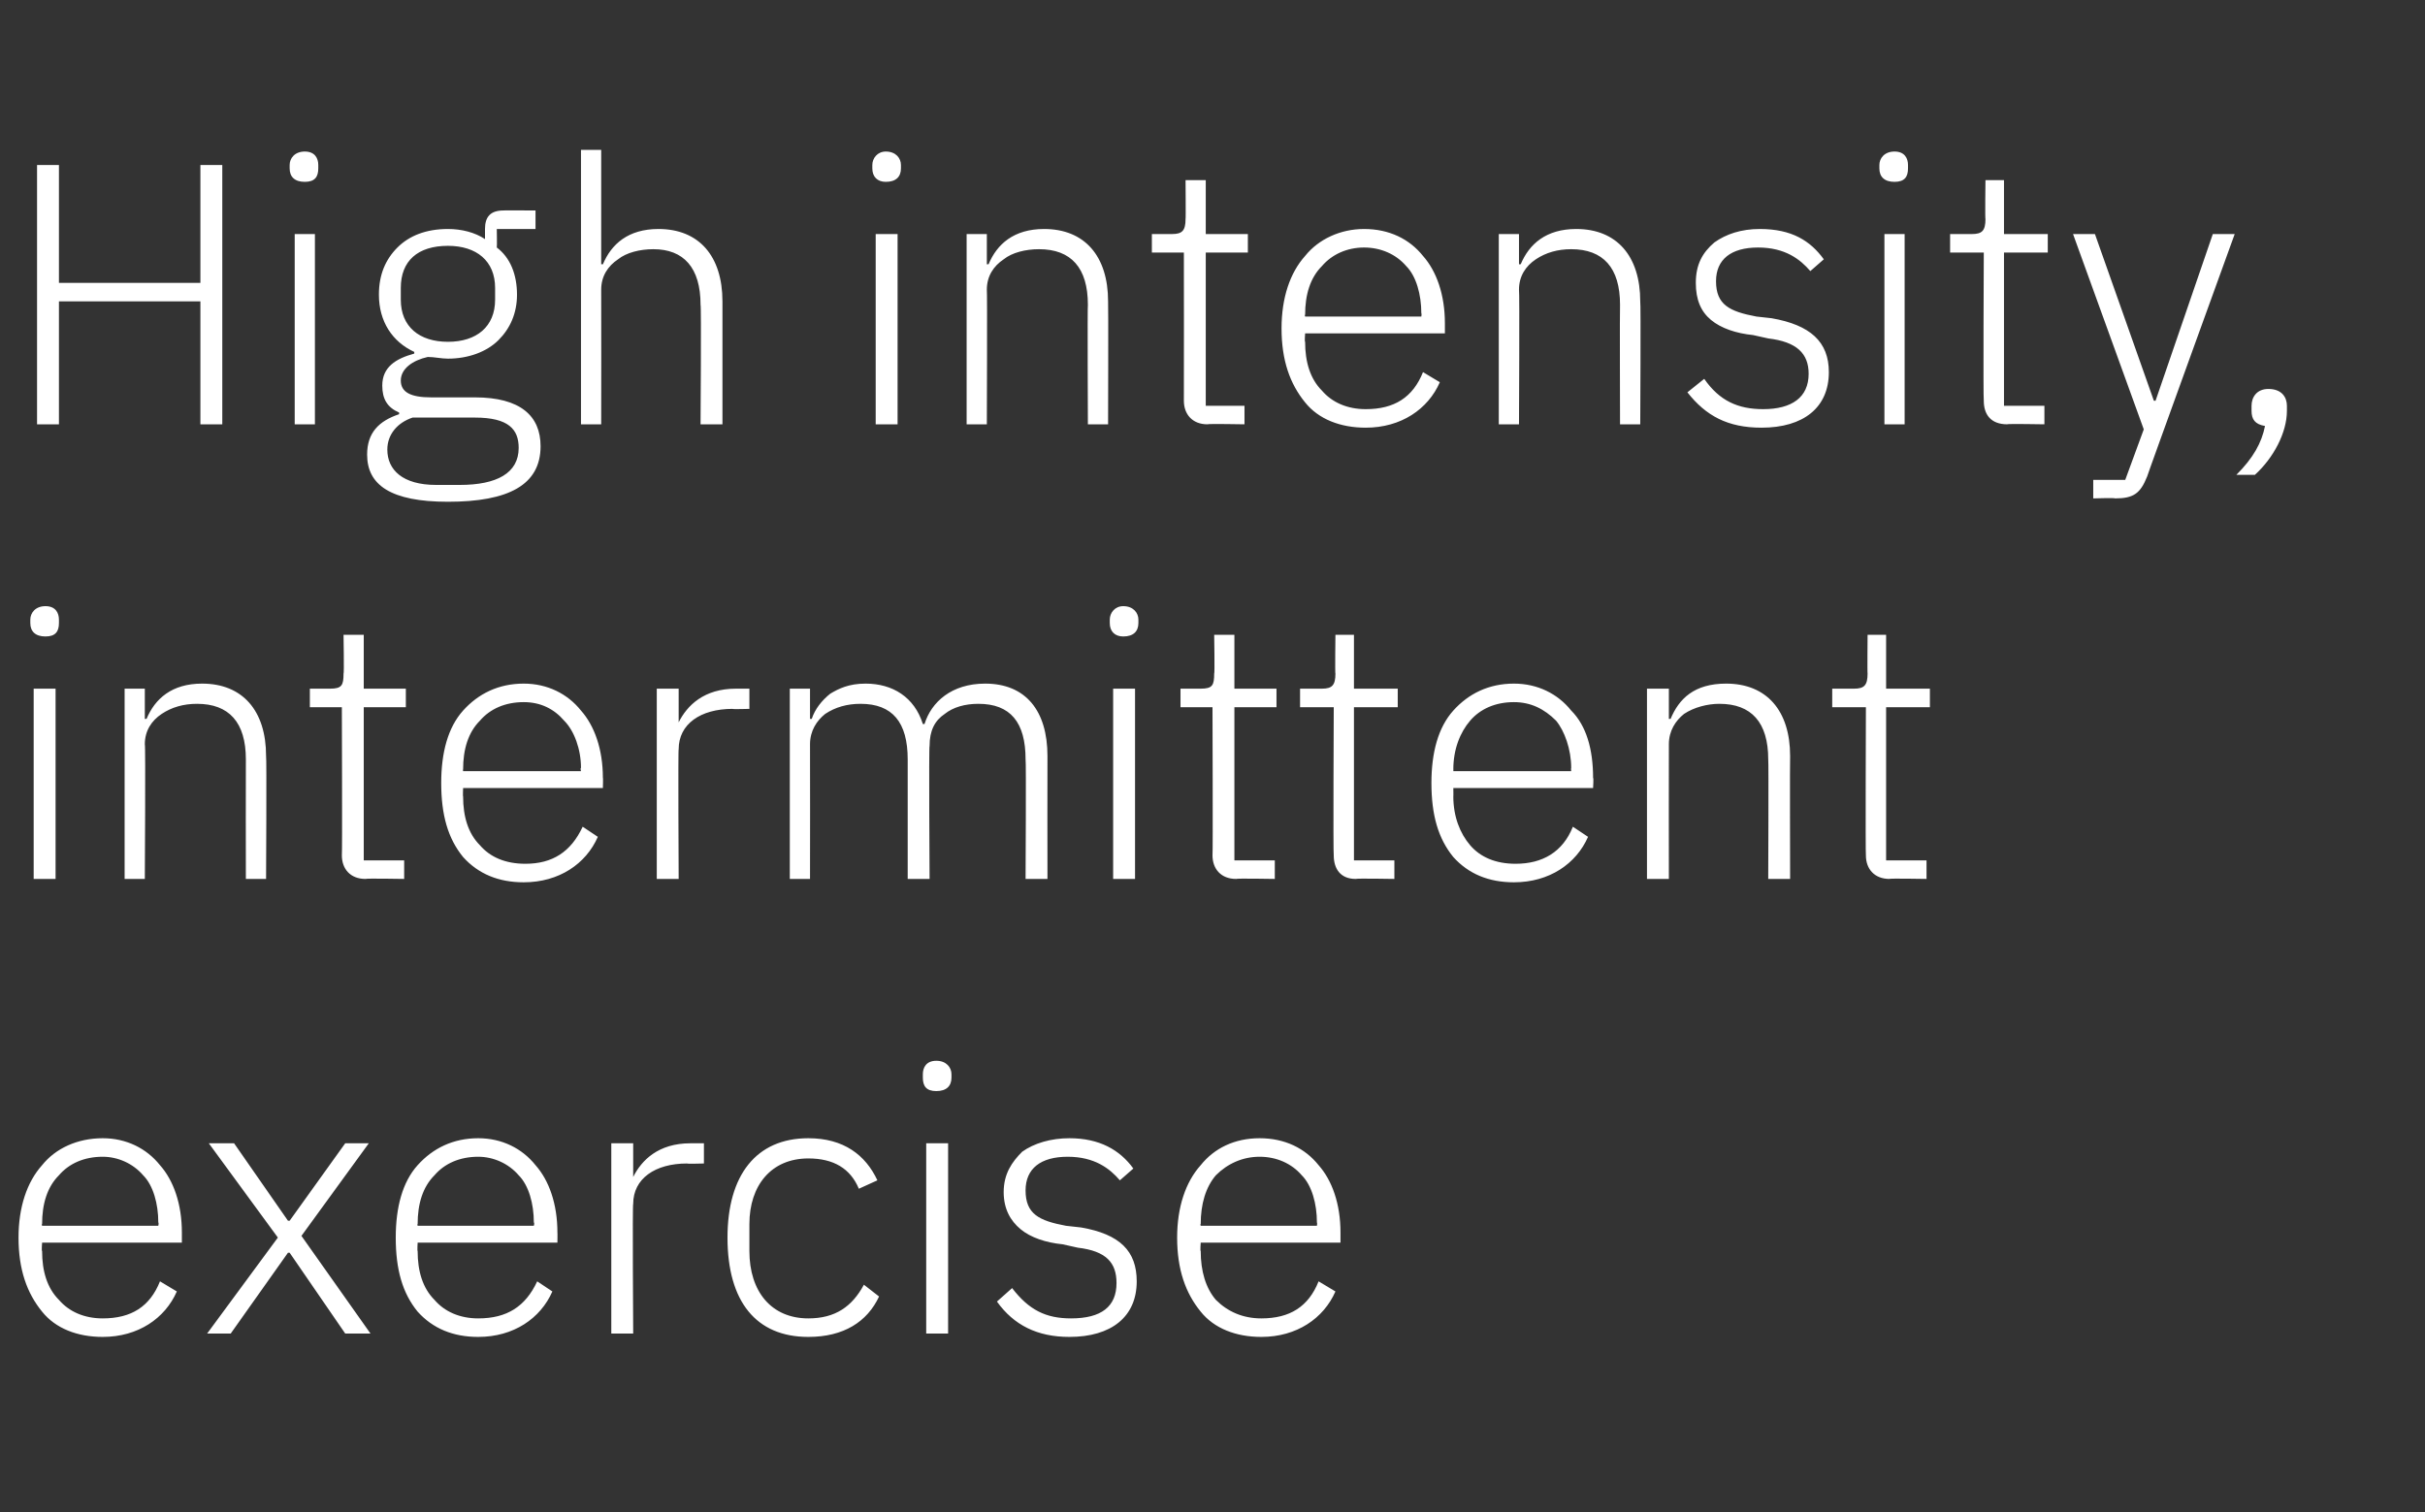 <?xml version="1.0" standalone="no"?><!DOCTYPE svg PUBLIC "-//W3C//DTD SVG 1.1//EN" "http://www.w3.org/Graphics/SVG/1.1/DTD/svg11.dtd"><svg xmlns="http://www.w3.org/2000/svg" version="1.1" width="144px" height="89.8px" viewBox="0 -8 144 89.8" style="top:-8px"><rect x="0" y="-8" width="144" height="89.8" fill="#333333" stroke="none"/>  <desc>High intensity, intermittent exercise</desc>  <defs/>  <g id="Polygon130002">    <path d="M 10.5 68.7 C 10.5 68.7 9.5 68.1 9.5 68.1 C 8.9 69.6 7.8 70.3 6.1 70.3 C 5 70.3 4.1 69.9 3.5 69.2 C 2.8 68.5 2.5 67.5 2.5 66.3 C 2.46 66.32 2.5 65.8 2.5 65.8 L 10.8 65.8 C 10.8 65.8 10.8 65.18 10.8 65.2 C 10.8 63.5 10.3 62.1 9.5 61.2 C 8.7 60.2 7.5 59.6 6.1 59.6 C 4.6 59.6 3.3 60.2 2.5 61.2 C 1.6 62.2 1.1 63.7 1.1 65.5 C 1.1 67.4 1.6 68.8 2.5 69.9 C 3.3 70.9 4.6 71.4 6.1 71.4 C 8.2 71.4 9.8 70.3 10.5 68.7 Z M 8.5 61.8 C 9.1 62.4 9.4 63.5 9.4 64.6 C 9.44 64.63 9.4 64.8 9.4 64.8 L 2.5 64.8 C 2.5 64.8 2.46 64.69 2.5 64.7 C 2.5 63.5 2.8 62.5 3.5 61.8 C 4.1 61.1 5 60.7 6.1 60.7 C 7 60.7 7.9 61.1 8.5 61.8 Z M 13.7 71.2 L 17.1 66.4 L 17.2 66.4 L 20.5 71.2 L 22 71.2 L 17.9 65.4 L 21.9 59.9 L 20.5 59.9 L 17.2 64.5 L 17.1 64.5 L 13.9 59.9 L 12.4 59.9 L 16.5 65.5 L 12.3 71.2 L 13.7 71.2 Z M 32.8 68.7 C 32.8 68.7 31.9 68.1 31.9 68.1 C 31.2 69.6 30.1 70.3 28.4 70.3 C 27.3 70.3 26.4 69.9 25.8 69.2 C 25.1 68.5 24.8 67.5 24.8 66.3 C 24.77 66.32 24.8 65.8 24.8 65.8 L 33.1 65.8 C 33.1 65.8 33.11 65.18 33.1 65.2 C 33.1 63.5 32.6 62.1 31.8 61.2 C 31 60.2 29.8 59.6 28.4 59.6 C 26.9 59.6 25.7 60.2 24.8 61.2 C 23.9 62.2 23.5 63.7 23.5 65.5 C 23.5 67.4 23.9 68.8 24.8 69.9 C 25.7 70.9 26.9 71.4 28.4 71.4 C 30.5 71.4 32.1 70.3 32.8 68.7 Z M 30.8 61.8 C 31.4 62.4 31.7 63.5 31.7 64.6 C 31.75 64.63 31.7 64.8 31.7 64.8 L 24.8 64.8 C 24.8 64.8 24.77 64.69 24.8 64.7 C 24.8 63.5 25.1 62.5 25.8 61.8 C 26.4 61.1 27.3 60.7 28.4 60.7 C 29.3 60.7 30.2 61.1 30.8 61.8 Z M 37.6 71.2 C 37.6 71.2 37.55 63.46 37.6 63.5 C 37.6 62 38.9 61.1 40.8 61.1 C 40.77 61.13 41.8 61.1 41.8 61.1 L 41.8 59.9 C 41.8 59.9 41.01 59.9 41 59.9 C 39.1 59.9 38.1 60.9 37.6 61.9 C 37.64 61.92 37.6 61.9 37.6 61.9 L 37.6 59.9 L 36.3 59.9 L 36.3 71.2 L 37.6 71.2 Z M 52.2 69 C 52.2 69 51.3 68.3 51.3 68.3 C 50.6 69.6 49.6 70.3 48 70.3 C 45.8 70.3 44.5 68.7 44.5 66.3 C 44.5 66.3 44.5 64.7 44.5 64.7 C 44.5 62.4 45.8 60.8 48 60.8 C 49.5 60.8 50.5 61.4 51 62.6 C 51 62.6 52.1 62.1 52.1 62.1 C 51.4 60.6 50.1 59.6 48 59.6 C 44.9 59.6 43.2 61.8 43.2 65.5 C 43.2 69.3 44.9 71.4 48 71.4 C 50.1 71.4 51.5 70.5 52.2 69 Z M 56.5 56 C 56.5 56 56.5 55.8 56.5 55.8 C 56.5 55.4 56.2 55 55.6 55 C 55 55 54.8 55.4 54.8 55.8 C 54.8 55.8 54.8 56 54.8 56 C 54.8 56.5 55 56.8 55.6 56.8 C 56.2 56.8 56.5 56.5 56.5 56 Z M 55 71.2 L 56.3 71.2 L 56.3 59.9 L 55 59.9 L 55 71.2 Z M 67.5 68.1 C 67.5 66.3 66.5 65.3 64.2 64.9 C 64.2 64.9 63.3 64.8 63.3 64.8 C 61.7 64.5 60.9 64.1 60.9 62.7 C 60.9 61.4 61.8 60.7 63.4 60.7 C 65 60.7 65.9 61.4 66.5 62.1 C 66.5 62.1 67.3 61.4 67.3 61.4 C 66.5 60.3 65.3 59.6 63.5 59.6 C 62.4 59.6 61.4 59.9 60.7 60.4 C 60.1 61 59.6 61.7 59.6 62.8 C 59.6 63.8 60 64.5 60.6 65 C 61.2 65.5 62.1 65.8 63.1 65.9 C 63.1 65.9 64 66.1 64 66.1 C 65.7 66.3 66.3 67 66.3 68.2 C 66.3 69.6 65.4 70.3 63.6 70.3 C 62.1 70.3 61.1 69.8 60.1 68.5 C 60.1 68.5 59.2 69.3 59.2 69.3 C 60.2 70.7 61.6 71.4 63.5 71.4 C 66 71.4 67.5 70.2 67.5 68.1 Z M 79.3 68.7 C 79.3 68.7 78.3 68.1 78.3 68.1 C 77.7 69.6 76.6 70.3 74.9 70.3 C 73.8 70.3 72.9 69.9 72.2 69.2 C 71.6 68.5 71.3 67.5 71.3 66.3 C 71.26 66.32 71.3 65.8 71.3 65.8 L 79.6 65.8 C 79.6 65.8 79.6 65.18 79.6 65.2 C 79.6 63.5 79.1 62.1 78.3 61.2 C 77.5 60.2 76.3 59.6 74.8 59.6 C 73.3 59.6 72.1 60.2 71.3 61.2 C 70.4 62.2 69.9 63.7 69.9 65.5 C 69.9 67.4 70.4 68.8 71.3 69.9 C 72.1 70.9 73.4 71.4 74.9 71.4 C 77 71.4 78.6 70.3 79.3 68.7 Z M 77.3 61.8 C 77.9 62.4 78.2 63.5 78.2 64.6 C 78.23 64.63 78.2 64.8 78.2 64.8 L 71.3 64.8 C 71.3 64.8 71.26 64.69 71.3 64.7 C 71.3 63.5 71.6 62.5 72.2 61.8 C 72.9 61.1 73.8 60.7 74.8 60.7 C 75.8 60.7 76.7 61.1 77.3 61.8 Z " stroke="none" fill="#fff"/>  </g>  <g id="Polygon130001">    <path d="M 3.5 29 C 3.5 29 3.5 28.8 3.5 28.8 C 3.5 28.4 3.3 28 2.7 28 C 2.1 28 1.8 28.4 1.8 28.8 C 1.8 28.8 1.8 29 1.8 29 C 1.8 29.5 2.1 29.8 2.7 29.8 C 3.3 29.8 3.5 29.5 3.5 29 Z M 2 44.2 L 3.3 44.2 L 3.3 32.9 L 2 32.9 L 2 44.2 Z M 8.6 44.2 C 8.6 44.2 8.65 36.24 8.6 36.2 C 8.6 35.4 9 34.8 9.6 34.4 C 10.2 34 10.9 33.8 11.7 33.8 C 13.6 33.8 14.6 34.9 14.6 37.1 C 14.59 37.14 14.6 44.2 14.6 44.2 L 15.8 44.2 C 15.8 44.2 15.84 36.92 15.8 36.9 C 15.8 34.2 14.4 32.6 12 32.6 C 10.2 32.6 9.2 33.5 8.7 34.7 C 8.71 34.68 8.6 34.7 8.6 34.7 L 8.6 32.9 L 7.4 32.9 L 7.4 44.2 L 8.6 44.2 Z M 24 44.2 L 24 43.1 L 21.6 43.1 L 21.6 34 L 24.1 34 L 24.1 32.9 L 21.6 32.9 L 21.6 29.7 L 20.4 29.7 C 20.4 29.7 20.44 32.04 20.4 32 C 20.4 32.7 20.3 32.9 19.6 32.9 C 19.65 32.9 18.4 32.9 18.4 32.9 L 18.4 34 L 20.3 34 C 20.3 34 20.33 42.77 20.3 42.8 C 20.3 43.6 20.8 44.2 21.7 44.2 C 21.71 44.16 24 44.2 24 44.2 Z M 35.5 41.7 C 35.5 41.7 34.6 41.1 34.6 41.1 C 33.9 42.6 32.8 43.3 31.2 43.3 C 30 43.3 29.1 42.9 28.5 42.2 C 27.8 41.5 27.5 40.5 27.5 39.3 C 27.48 39.32 27.5 38.8 27.5 38.8 L 35.8 38.8 C 35.8 38.8 35.82 38.18 35.8 38.2 C 35.8 36.5 35.3 35.1 34.5 34.2 C 33.7 33.2 32.5 32.6 31.1 32.6 C 29.6 32.6 28.4 33.2 27.5 34.2 C 26.6 35.2 26.2 36.7 26.2 38.5 C 26.2 40.4 26.6 41.8 27.5 42.9 C 28.4 43.9 29.6 44.4 31.1 44.4 C 33.2 44.4 34.8 43.3 35.5 41.7 Z M 33.5 34.8 C 34.1 35.4 34.5 36.5 34.5 37.6 C 34.45 37.63 34.5 37.8 34.5 37.8 L 27.5 37.8 C 27.5 37.8 27.48 37.69 27.5 37.7 C 27.5 36.5 27.8 35.5 28.5 34.8 C 29.1 34.1 30 33.7 31.1 33.7 C 32.1 33.7 32.9 34.1 33.5 34.8 Z M 40.3 44.2 C 40.3 44.2 40.26 36.46 40.3 36.5 C 40.3 35 41.6 34.1 43.5 34.1 C 43.47 34.13 44.5 34.1 44.5 34.1 L 44.5 32.9 C 44.5 32.9 43.71 32.9 43.7 32.9 C 41.8 32.9 40.8 33.9 40.3 34.9 C 40.35 34.92 40.3 34.9 40.3 34.9 L 40.3 32.9 L 39 32.9 L 39 44.2 L 40.3 44.2 Z M 48.1 44.2 C 48.1 44.2 48.11 36.24 48.1 36.2 C 48.1 35.4 48.5 34.8 49 34.4 C 49.6 34 50.3 33.8 51.1 33.8 C 53 33.8 53.9 34.9 53.9 37.1 C 53.9 37.14 53.9 44.2 53.9 44.2 L 55.2 44.2 C 55.2 44.2 55.15 36.26 55.2 36.3 C 55.2 35.4 55.5 34.8 56.1 34.4 C 56.6 34 57.3 33.8 58.1 33.8 C 60 33.8 60.9 34.9 60.9 37.1 C 60.94 37.14 60.9 44.2 60.9 44.2 L 62.2 44.2 C 62.2 44.2 62.19 36.92 62.2 36.9 C 62.2 34.2 60.9 32.6 58.5 32.6 C 56.5 32.6 55.3 33.7 54.9 35 C 54.9 35 54.8 35 54.8 35 C 54.3 33.4 53 32.6 51.4 32.6 C 50.4 32.6 49.8 32.9 49.3 33.2 C 48.8 33.6 48.4 34.1 48.2 34.7 C 48.18 34.68 48.1 34.7 48.1 34.7 L 48.1 32.9 L 46.9 32.9 L 46.9 44.2 L 48.1 44.2 Z M 67.6 29 C 67.6 29 67.6 28.8 67.6 28.8 C 67.6 28.4 67.3 28 66.7 28 C 66.2 28 65.9 28.4 65.9 28.8 C 65.9 28.8 65.9 29 65.9 29 C 65.9 29.5 66.2 29.8 66.7 29.8 C 67.3 29.8 67.6 29.5 67.6 29 Z M 66.1 44.2 L 67.4 44.2 L 67.4 32.9 L 66.1 32.9 L 66.1 44.2 Z M 75.7 44.2 L 75.7 43.1 L 73.3 43.1 L 73.3 34 L 75.8 34 L 75.8 32.9 L 73.3 32.9 L 73.3 29.7 L 72.1 29.7 C 72.1 29.7 72.14 32.04 72.1 32 C 72.1 32.7 72 32.9 71.3 32.9 C 71.35 32.9 70.1 32.9 70.1 32.9 L 70.1 34 L 72 34 C 72 34 72.03 42.77 72 42.8 C 72 43.6 72.5 44.2 73.4 44.2 C 73.41 44.16 75.7 44.2 75.7 44.2 Z M 82.8 44.2 L 82.8 43.1 L 80.4 43.1 L 80.4 34 L 83 34 L 83 32.9 L 80.4 32.9 L 80.4 29.7 L 79.3 29.7 C 79.3 29.7 79.27 32.04 79.3 32 C 79.3 32.7 79.1 32.9 78.5 32.9 C 78.47 32.9 77.2 32.9 77.2 32.9 L 77.2 34 L 79.2 34 C 79.2 34 79.16 42.77 79.2 42.8 C 79.2 43.6 79.6 44.2 80.5 44.2 C 80.54 44.16 82.8 44.2 82.8 44.2 Z M 94.3 41.7 C 94.3 41.7 93.4 41.1 93.4 41.1 C 92.8 42.6 91.6 43.3 90 43.3 C 88.8 43.3 87.9 42.9 87.3 42.2 C 86.7 41.5 86.3 40.5 86.3 39.3 C 86.31 39.32 86.3 38.8 86.3 38.8 L 94.6 38.8 C 94.6 38.8 94.64 38.18 94.6 38.2 C 94.6 36.5 94.2 35.1 93.3 34.2 C 92.5 33.2 91.3 32.6 89.9 32.6 C 88.4 32.6 87.2 33.2 86.3 34.2 C 85.4 35.2 85 36.7 85 38.5 C 85 40.4 85.4 41.8 86.3 42.9 C 87.2 43.9 88.4 44.4 89.9 44.4 C 92 44.4 93.6 43.3 94.3 41.7 Z M 92.4 34.8 C 92.9 35.4 93.3 36.5 93.3 37.6 C 93.28 37.63 93.3 37.8 93.3 37.8 L 86.3 37.8 C 86.3 37.8 86.31 37.69 86.3 37.7 C 86.3 36.5 86.7 35.5 87.3 34.8 C 87.9 34.1 88.8 33.7 89.9 33.7 C 90.9 33.7 91.7 34.1 92.4 34.8 Z M 99.1 44.2 C 99.1 44.2 99.09 36.24 99.1 36.2 C 99.1 35.4 99.5 34.8 100 34.4 C 100.6 34 101.4 33.8 102.1 33.8 C 104 33.8 105 34.9 105 37.1 C 105.03 37.14 105 44.2 105 44.2 L 106.3 44.2 C 106.3 44.2 106.28 36.92 106.3 36.9 C 106.3 34.2 104.9 32.6 102.5 32.6 C 100.6 32.6 99.7 33.5 99.2 34.7 C 99.15 34.68 99.1 34.7 99.1 34.7 L 99.1 32.9 L 97.8 32.9 L 97.8 44.2 L 99.1 44.2 Z M 114.4 44.2 L 114.4 43.1 L 112 43.1 L 112 34 L 114.6 34 L 114.6 32.9 L 112 32.9 L 112 29.7 L 110.9 29.7 C 110.9 29.7 110.88 32.04 110.9 32 C 110.9 32.7 110.7 32.9 110.1 32.9 C 110.09 32.9 108.8 32.9 108.8 32.9 L 108.8 34 L 110.8 34 C 110.8 34 110.77 42.77 110.8 42.8 C 110.8 43.6 111.3 44.2 112.2 44.2 C 112.15 44.16 114.4 44.2 114.4 44.2 Z " stroke="none" fill="#fff"/>  </g>  <g id="Polygon130000">    <path d="M 11.9 17.2 L 13.2 17.2 L 13.2 1.8 L 11.9 1.8 L 11.9 8.8 L 3.5 8.8 L 3.5 1.8 L 2.2 1.8 L 2.2 17.2 L 3.5 17.2 L 3.5 9.9 L 11.9 9.9 L 11.9 17.2 Z M 18.9 2 C 18.9 2 18.9 1.8 18.9 1.8 C 18.9 1.4 18.7 1 18.1 1 C 17.5 1 17.2 1.4 17.2 1.8 C 17.2 1.8 17.2 2 17.2 2 C 17.2 2.5 17.5 2.8 18.1 2.8 C 18.7 2.8 18.9 2.5 18.9 2 Z M 17.5 17.2 L 18.7 17.2 L 18.7 5.9 L 17.5 5.9 L 17.5 17.2 Z M 28.2 15.6 C 28.2 15.6 25.6 15.6 25.6 15.6 C 24.4 15.6 23.8 15.3 23.8 14.6 C 23.8 13.9 24.5 13.4 25.4 13.2 C 25.8 13.2 26.2 13.3 26.6 13.3 C 27.8 13.3 28.9 12.9 29.6 12.2 C 30.3 11.5 30.7 10.6 30.7 9.5 C 30.7 8.3 30.3 7.3 29.5 6.7 C 29.52 6.67 29.5 5.6 29.5 5.6 L 31.8 5.6 L 31.8 4.5 C 31.8 4.5 29.88 4.49 29.9 4.5 C 29.1 4.5 28.8 4.9 28.8 5.6 C 28.8 5.6 28.8 6.2 28.8 6.2 C 28.2 5.8 27.4 5.6 26.6 5.6 C 25.3 5.6 24.3 6 23.6 6.7 C 22.9 7.4 22.5 8.3 22.5 9.5 C 22.5 11.1 23.3 12.3 24.6 12.9 C 24.6 12.9 24.6 13 24.6 13 C 23.5 13.3 22.7 13.8 22.7 14.9 C 22.7 15.7 23 16.2 23.7 16.5 C 23.7 16.5 23.7 16.6 23.7 16.6 C 22.5 17 21.8 17.7 21.8 19 C 21.8 20.8 23.2 21.8 26.6 21.8 C 30.2 21.8 32.1 20.8 32.1 18.5 C 32.1 16.7 30.9 15.6 28.2 15.6 Z M 27.3 20.8 C 27.3 20.8 25.9 20.8 25.9 20.8 C 23.9 20.8 23 19.9 23 18.7 C 23 17.8 23.6 17.1 24.5 16.8 C 24.5 16.8 28.2 16.8 28.2 16.8 C 30.2 16.8 30.8 17.5 30.8 18.6 C 30.8 20.1 29.5 20.8 27.3 20.8 Z M 23.8 9.8 C 23.8 9.8 23.8 9.1 23.8 9.1 C 23.8 7.5 24.8 6.6 26.6 6.6 C 28.3 6.6 29.4 7.5 29.4 9.1 C 29.4 9.1 29.4 9.8 29.4 9.8 C 29.4 11.4 28.3 12.3 26.6 12.3 C 24.9 12.3 23.8 11.4 23.8 9.8 Z M 34.5 17.2 L 35.7 17.2 C 35.7 17.2 35.71 9.24 35.7 9.2 C 35.7 8.4 36.1 7.8 36.7 7.4 C 37.2 7 38 6.8 38.8 6.8 C 40.6 6.8 41.6 7.9 41.6 10.1 C 41.65 10.14 41.6 17.2 41.6 17.2 L 42.9 17.2 C 42.9 17.2 42.9 9.92 42.9 9.9 C 42.9 7.2 41.5 5.6 39.1 5.6 C 37.3 5.6 36.3 6.5 35.8 7.7 C 35.77 7.68 35.7 7.7 35.7 7.7 L 35.7 0.9 L 34.5 0.9 L 34.5 17.2 Z M 53.5 2 C 53.5 2 53.5 1.8 53.5 1.8 C 53.5 1.4 53.2 1 52.6 1 C 52.1 1 51.8 1.4 51.8 1.8 C 51.8 1.8 51.8 2 51.8 2 C 51.8 2.5 52.1 2.8 52.6 2.8 C 53.2 2.8 53.5 2.5 53.5 2 Z M 52 17.2 L 53.3 17.2 L 53.3 5.9 L 52 5.9 L 52 17.2 Z M 58.6 17.2 C 58.6 17.2 58.63 9.24 58.6 9.2 C 58.6 8.4 59 7.8 59.6 7.4 C 60.1 7 60.9 6.8 61.7 6.8 C 63.6 6.8 64.6 7.9 64.6 10.1 C 64.57 10.14 64.6 17.2 64.6 17.2 L 65.8 17.2 C 65.8 17.2 65.82 9.92 65.8 9.9 C 65.8 7.2 64.4 5.6 62 5.6 C 60.2 5.6 59.2 6.5 58.7 7.7 C 58.69 7.68 58.6 7.7 58.6 7.7 L 58.6 5.9 L 57.4 5.9 L 57.4 17.2 L 58.6 17.2 Z M 73.9 17.2 L 73.9 16.1 L 71.6 16.1 L 71.6 7 L 74.1 7 L 74.1 5.9 L 71.6 5.9 L 71.6 2.7 L 70.4 2.7 C 70.4 2.7 70.42 5.04 70.4 5 C 70.4 5.7 70.2 5.9 69.6 5.9 C 69.63 5.9 68.4 5.9 68.4 5.9 L 68.4 7 L 70.3 7 C 70.3 7 70.31 15.77 70.3 15.8 C 70.3 16.6 70.8 17.2 71.7 17.2 C 71.7 17.16 73.9 17.2 73.9 17.2 Z M 85.5 14.7 C 85.5 14.7 84.5 14.1 84.5 14.1 C 83.9 15.6 82.8 16.3 81.1 16.3 C 80 16.3 79.1 15.9 78.5 15.2 C 77.8 14.5 77.5 13.5 77.5 12.3 C 77.46 12.32 77.5 11.8 77.5 11.8 L 85.8 11.8 C 85.8 11.8 85.8 11.18 85.8 11.2 C 85.8 9.5 85.3 8.1 84.5 7.2 C 83.7 6.2 82.5 5.6 81 5.6 C 79.6 5.6 78.3 6.2 77.5 7.2 C 76.6 8.2 76.1 9.7 76.1 11.5 C 76.1 13.4 76.6 14.8 77.5 15.9 C 78.3 16.9 79.6 17.4 81.1 17.4 C 83.2 17.4 84.8 16.3 85.5 14.7 Z M 83.5 7.8 C 84.1 8.4 84.4 9.5 84.4 10.6 C 84.43 10.63 84.4 10.8 84.4 10.8 L 77.5 10.8 C 77.5 10.8 77.46 10.69 77.5 10.7 C 77.5 9.5 77.8 8.5 78.5 7.8 C 79.1 7.1 80 6.7 81 6.7 C 82 6.7 82.9 7.1 83.5 7.8 Z M 90.2 17.2 C 90.2 17.2 90.24 9.24 90.2 9.2 C 90.2 8.4 90.6 7.8 91.2 7.4 C 91.8 7 92.5 6.8 93.3 6.8 C 95.2 6.8 96.2 7.9 96.2 10.1 C 96.18 10.14 96.2 17.2 96.2 17.2 L 97.4 17.2 C 97.4 17.2 97.44 9.92 97.4 9.9 C 97.4 7.2 96 5.6 93.6 5.6 C 91.8 5.6 90.8 6.5 90.3 7.7 C 90.31 7.68 90.2 7.7 90.2 7.7 L 90.2 5.9 L 89 5.9 L 89 17.2 L 90.2 17.2 Z M 108.6 14.1 C 108.6 12.3 107.5 11.3 105.2 10.9 C 105.2 10.9 104.3 10.8 104.3 10.8 C 102.7 10.5 101.9 10.1 101.9 8.7 C 101.9 7.4 102.8 6.7 104.4 6.7 C 106 6.7 106.9 7.4 107.5 8.1 C 107.5 8.1 108.3 7.4 108.3 7.4 C 107.5 6.3 106.4 5.6 104.5 5.6 C 103.4 5.6 102.5 5.9 101.8 6.4 C 101.1 7 100.7 7.7 100.7 8.8 C 100.7 9.8 101 10.5 101.6 11 C 102.2 11.5 103.1 11.8 104.1 11.9 C 104.1 11.9 105 12.1 105 12.1 C 106.7 12.3 107.4 13 107.4 14.2 C 107.4 15.6 106.4 16.3 104.7 16.3 C 103.2 16.3 102.1 15.8 101.2 14.5 C 101.2 14.5 100.2 15.3 100.2 15.3 C 101.3 16.7 102.6 17.4 104.6 17.4 C 107.1 17.4 108.6 16.2 108.6 14.1 Z M 113.3 2 C 113.3 2 113.3 1.8 113.3 1.8 C 113.3 1.4 113.1 1 112.5 1 C 111.9 1 111.6 1.4 111.6 1.8 C 111.6 1.8 111.6 2 111.6 2 C 111.6 2.5 111.9 2.8 112.5 2.8 C 113.1 2.8 113.3 2.5 113.3 2 Z M 111.9 17.2 L 113.1 17.2 L 113.1 5.9 L 111.9 5.9 L 111.9 17.2 Z M 121.4 17.2 L 121.4 16.1 L 119 16.1 L 119 7 L 121.6 7 L 121.6 5.9 L 119 5.9 L 119 2.7 L 117.9 2.7 C 117.9 2.7 117.87 5.04 117.9 5 C 117.9 5.7 117.7 5.9 117.1 5.9 C 117.08 5.9 115.8 5.9 115.8 5.9 L 115.8 7 L 117.8 7 C 117.8 7 117.76 15.77 117.8 15.8 C 117.8 16.6 118.2 17.2 119.2 17.2 C 119.15 17.16 121.4 17.2 121.4 17.2 Z M 128 15.8 L 127.9 15.8 L 124.4 5.9 L 123.1 5.9 L 127.3 17.5 L 126.2 20.5 L 124.3 20.5 L 124.3 21.6 C 124.3 21.6 125.6 21.56 125.6 21.6 C 126.7 21.6 127.1 21.3 127.5 20.3 C 127.47 20.33 132.7 5.9 132.7 5.9 L 131.4 5.9 L 128 15.8 Z M 133.7 16.1 C 133.7 16.1 133.7 16.4 133.7 16.4 C 133.7 16.9 133.9 17.2 134.5 17.3 C 134.3 18.3 133.8 19.2 132.8 20.2 C 132.8 20.2 133.9 20.2 133.9 20.2 C 135 19.2 135.8 17.7 135.8 16.4 C 135.8 16.4 135.8 16.1 135.8 16.1 C 135.8 15.6 135.5 15.1 134.7 15.1 C 134 15.1 133.7 15.6 133.7 16.1 Z " stroke="none" fill="#fff"/>  </g></svg>